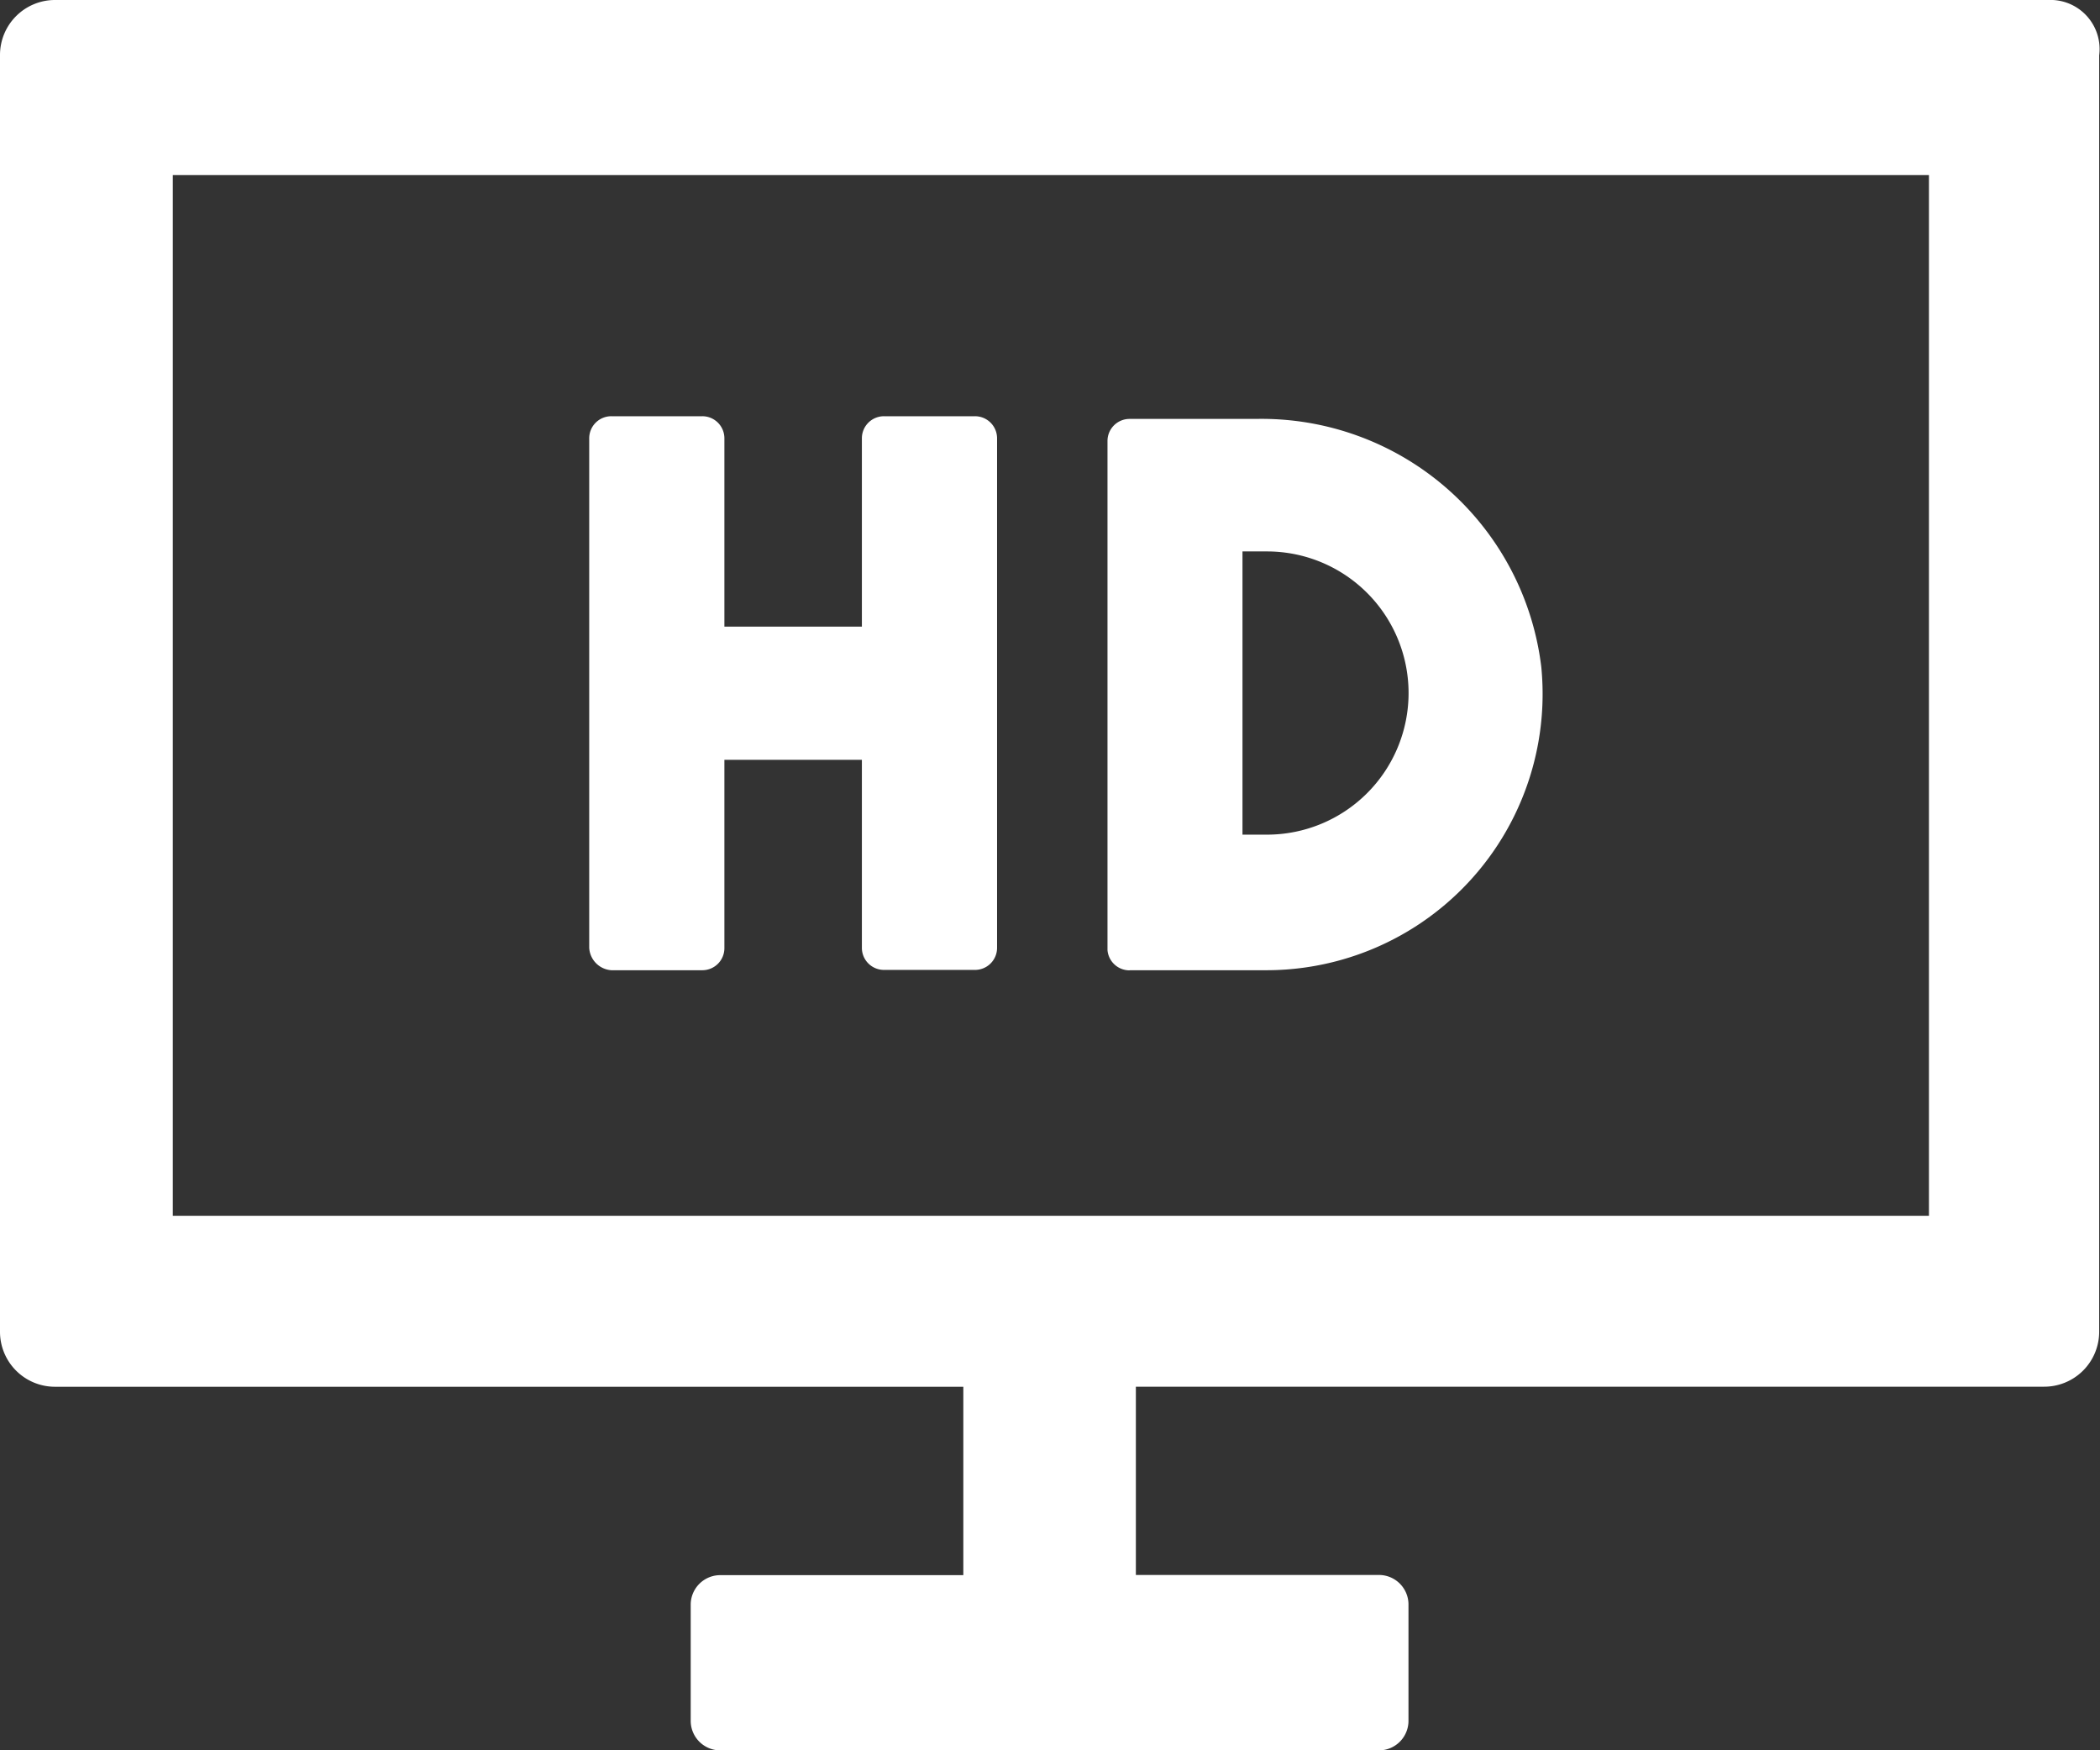 <svg xmlns="http://www.w3.org/2000/svg" width="33.602" height="28" viewBox="0 0 33.602 28">
  <rect x="0" y="0" width="33.602" height="28" fill="#333333" stroke="none"/>
  <g id="noun-hd-2397522" transform="translate(-84 -58.8)">
    <path id="Path_716" data-name="Path 716" d="M116.777,58.8H84.886a.88.88,0,0,0-.886.886V80.1a.88.88,0,0,0,.886.886H99.414V84h-3.9a.473.473,0,0,0-.462.462v1.879a.473.473,0,0,0,.462.462h10.561a.473.473,0,0,0,.462-.462V84.459a.473.473,0,0,0-.462-.462h-3.9V80.985h14.528a.88.88,0,0,0,.886-.886V59.686a.786.786,0,0,0-.816-.886ZM114.9,78.251H86.765V61.6h28.1V78.251Z" fill="#fff"/>
    <path id="Path_717" data-name="Path 717" d="M364.354,173.521h2.2a4.42,4.42,0,0,0,4.391-4.853,4.509,4.509,0,0,0-4.569-3.967h-2.018a.353.353,0,0,0-.354.354V173.2a.353.353,0,0,0,.354.323Zm1.81-6.7h.392a2.265,2.265,0,1,1,0,4.531h-.392Z" transform="translate(-262.283 -99.199)" fill="#fff"/>
    <path id="Path_718" data-name="Path 718" d="M233.354,172.959h1.455a.353.353,0,0,0,.354-.354v-3.012h2.2V172.6a.353.353,0,0,0,.354.354h1.455a.353.353,0,0,0,.354-.354v-8.15a.353.353,0,0,0-.354-.354h-1.455a.353.353,0,0,0-.354.354v3.012h-2.2v-3.012a.353.353,0,0,0-.354-.354h-1.455a.353.353,0,0,0-.354.354v8.15A.38.38,0,0,0,233.354,172.959Z" transform="translate(-139.572 -98.637)" fill="#fff"/>
  </g>
</svg>
